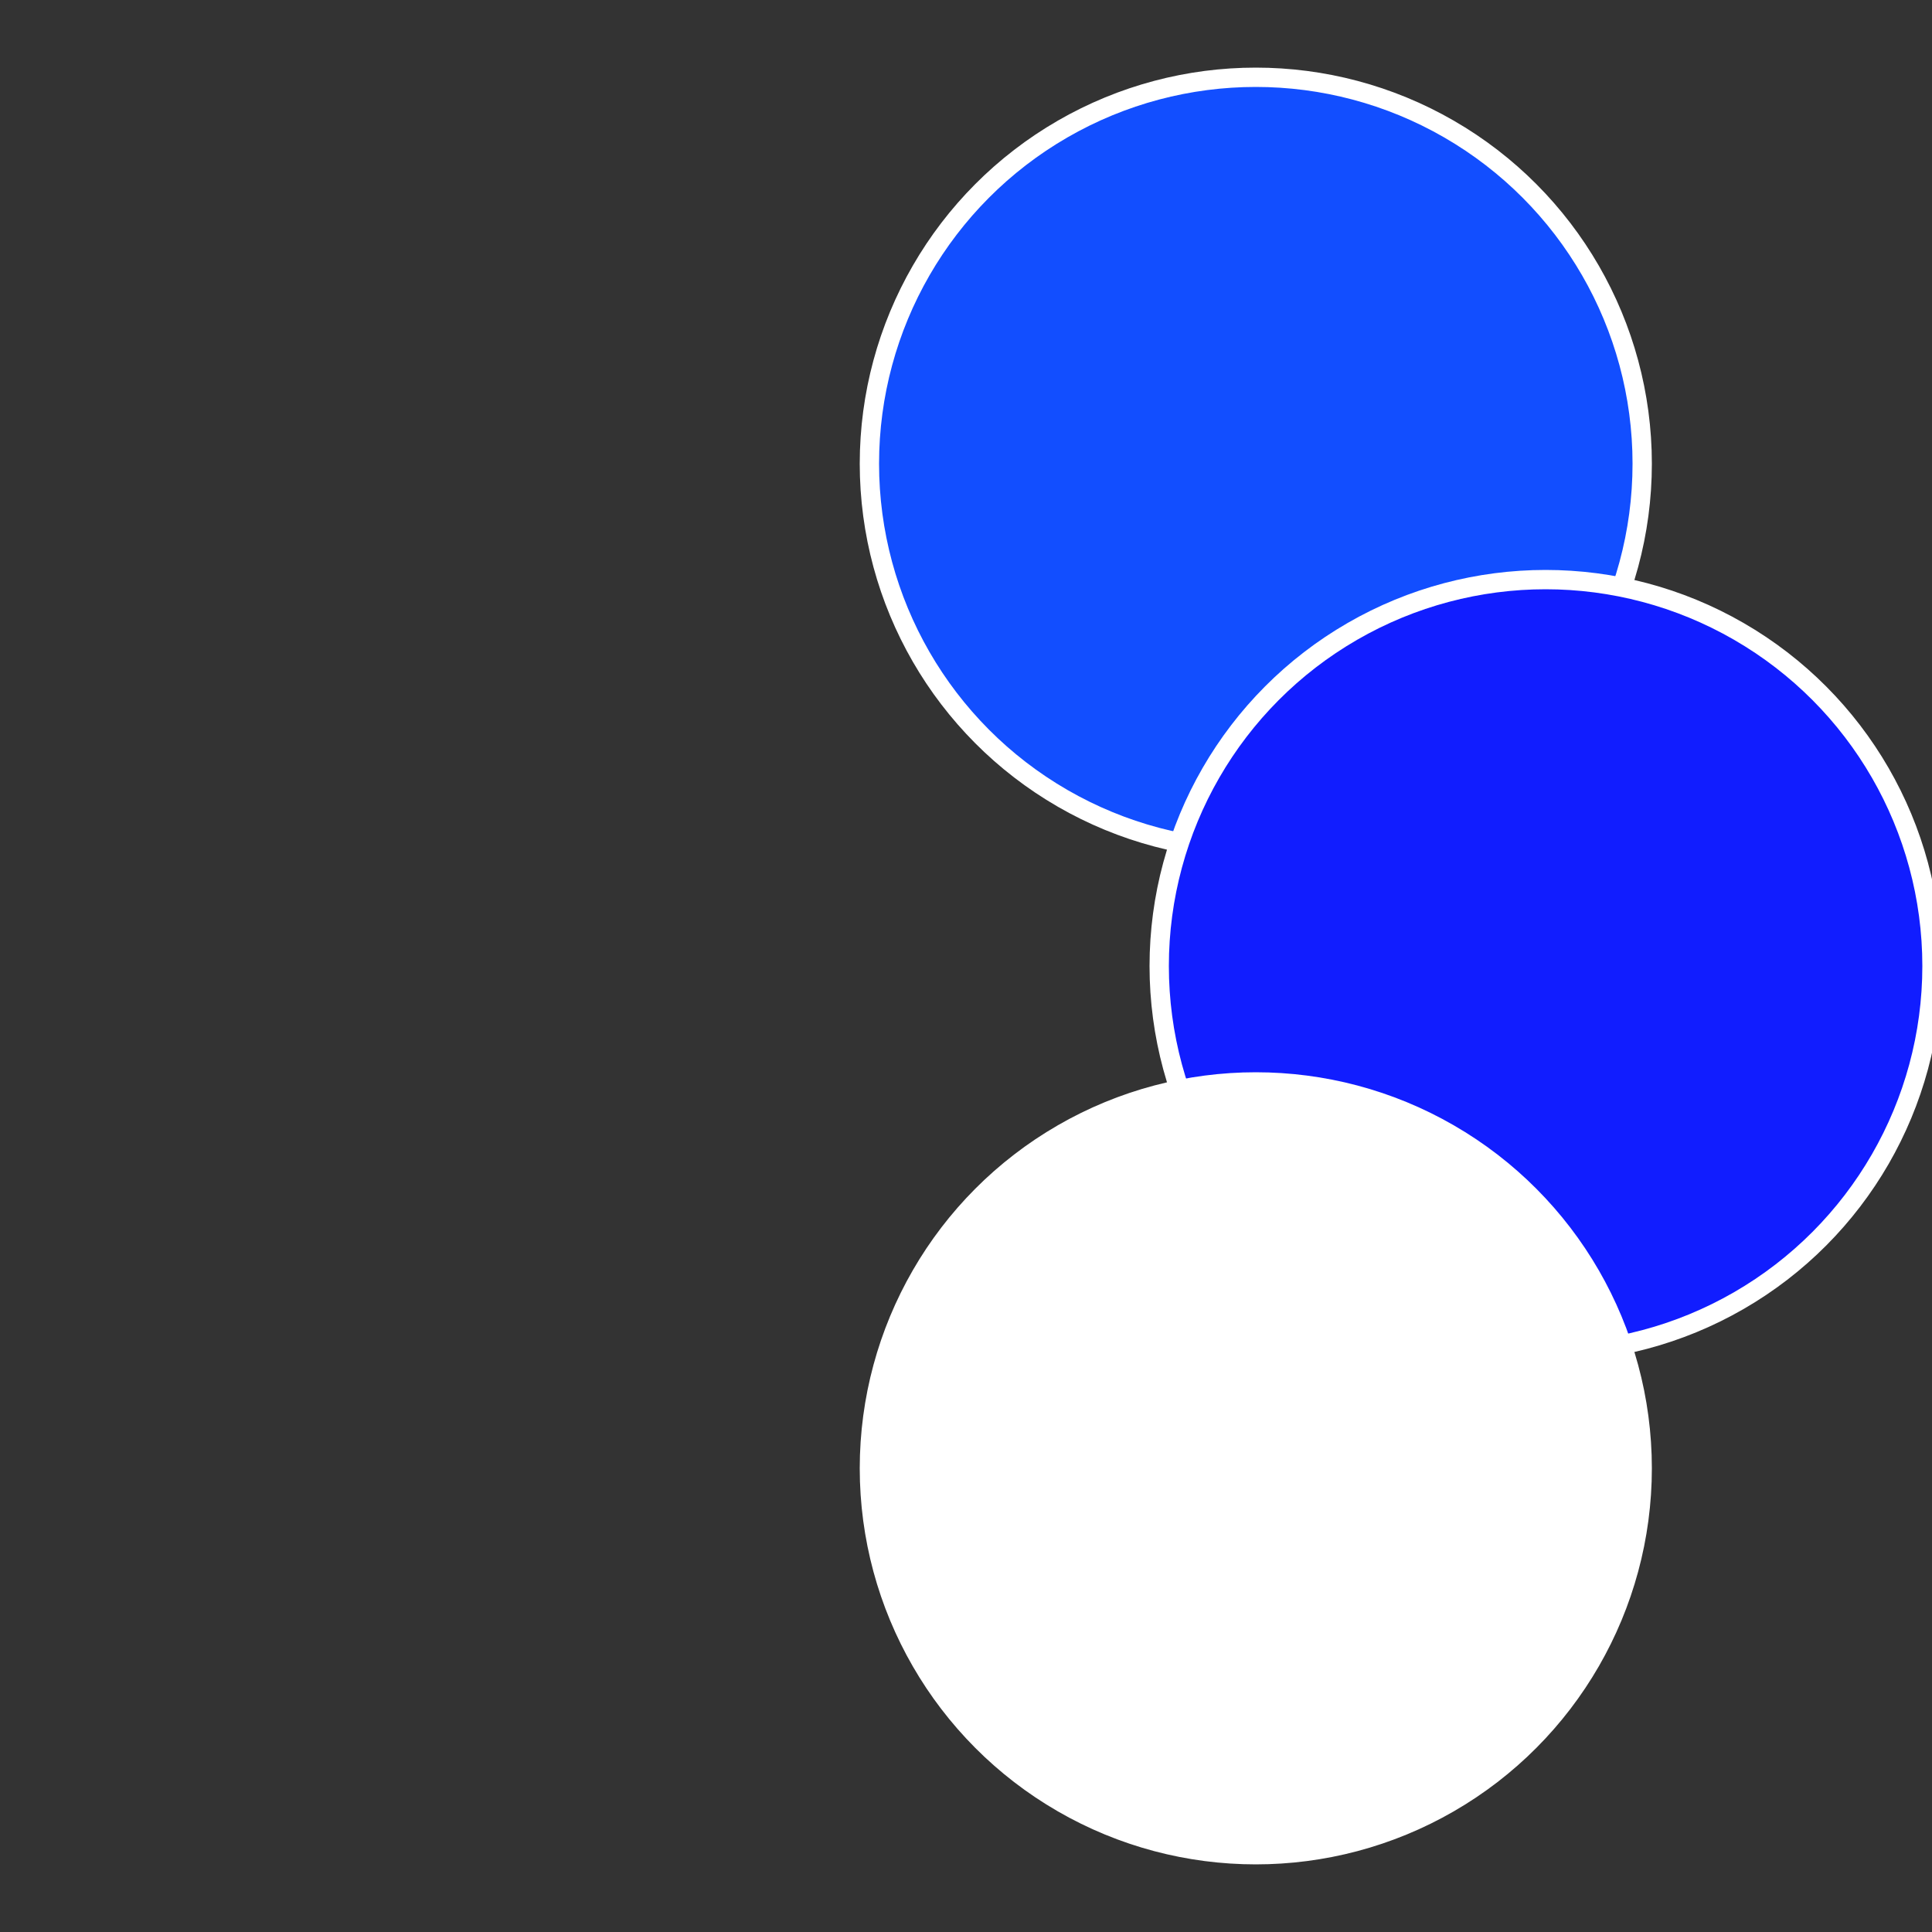 <?xml version="1.0" standalone="no"?>
<svg width="500" height="500" viewBox="-1 -1 2 2" xmlns="http://www.w3.org/2000/svg">
 
                <rect x="-1" y="-1" width="2" height="2" fill="#333333" stroke="none"/>
 
                <circle cx="0.3" cy="-0.52" r="0.4" fill="#124effffffffffffee8d19f" stroke="#fff" stroke-width="1%" />
             
                <circle cx="0.6" cy="0" r="0.4" fill="#111dffffffffffffee8d124e" stroke="#fff" stroke-width="1%" />
             
                <circle cx="0.3" cy="0.52" r="0.4" fill="#ffffffffffffff3dffffffffffffee8d124e" stroke="#fff" stroke-width="1%" />
            </svg>
